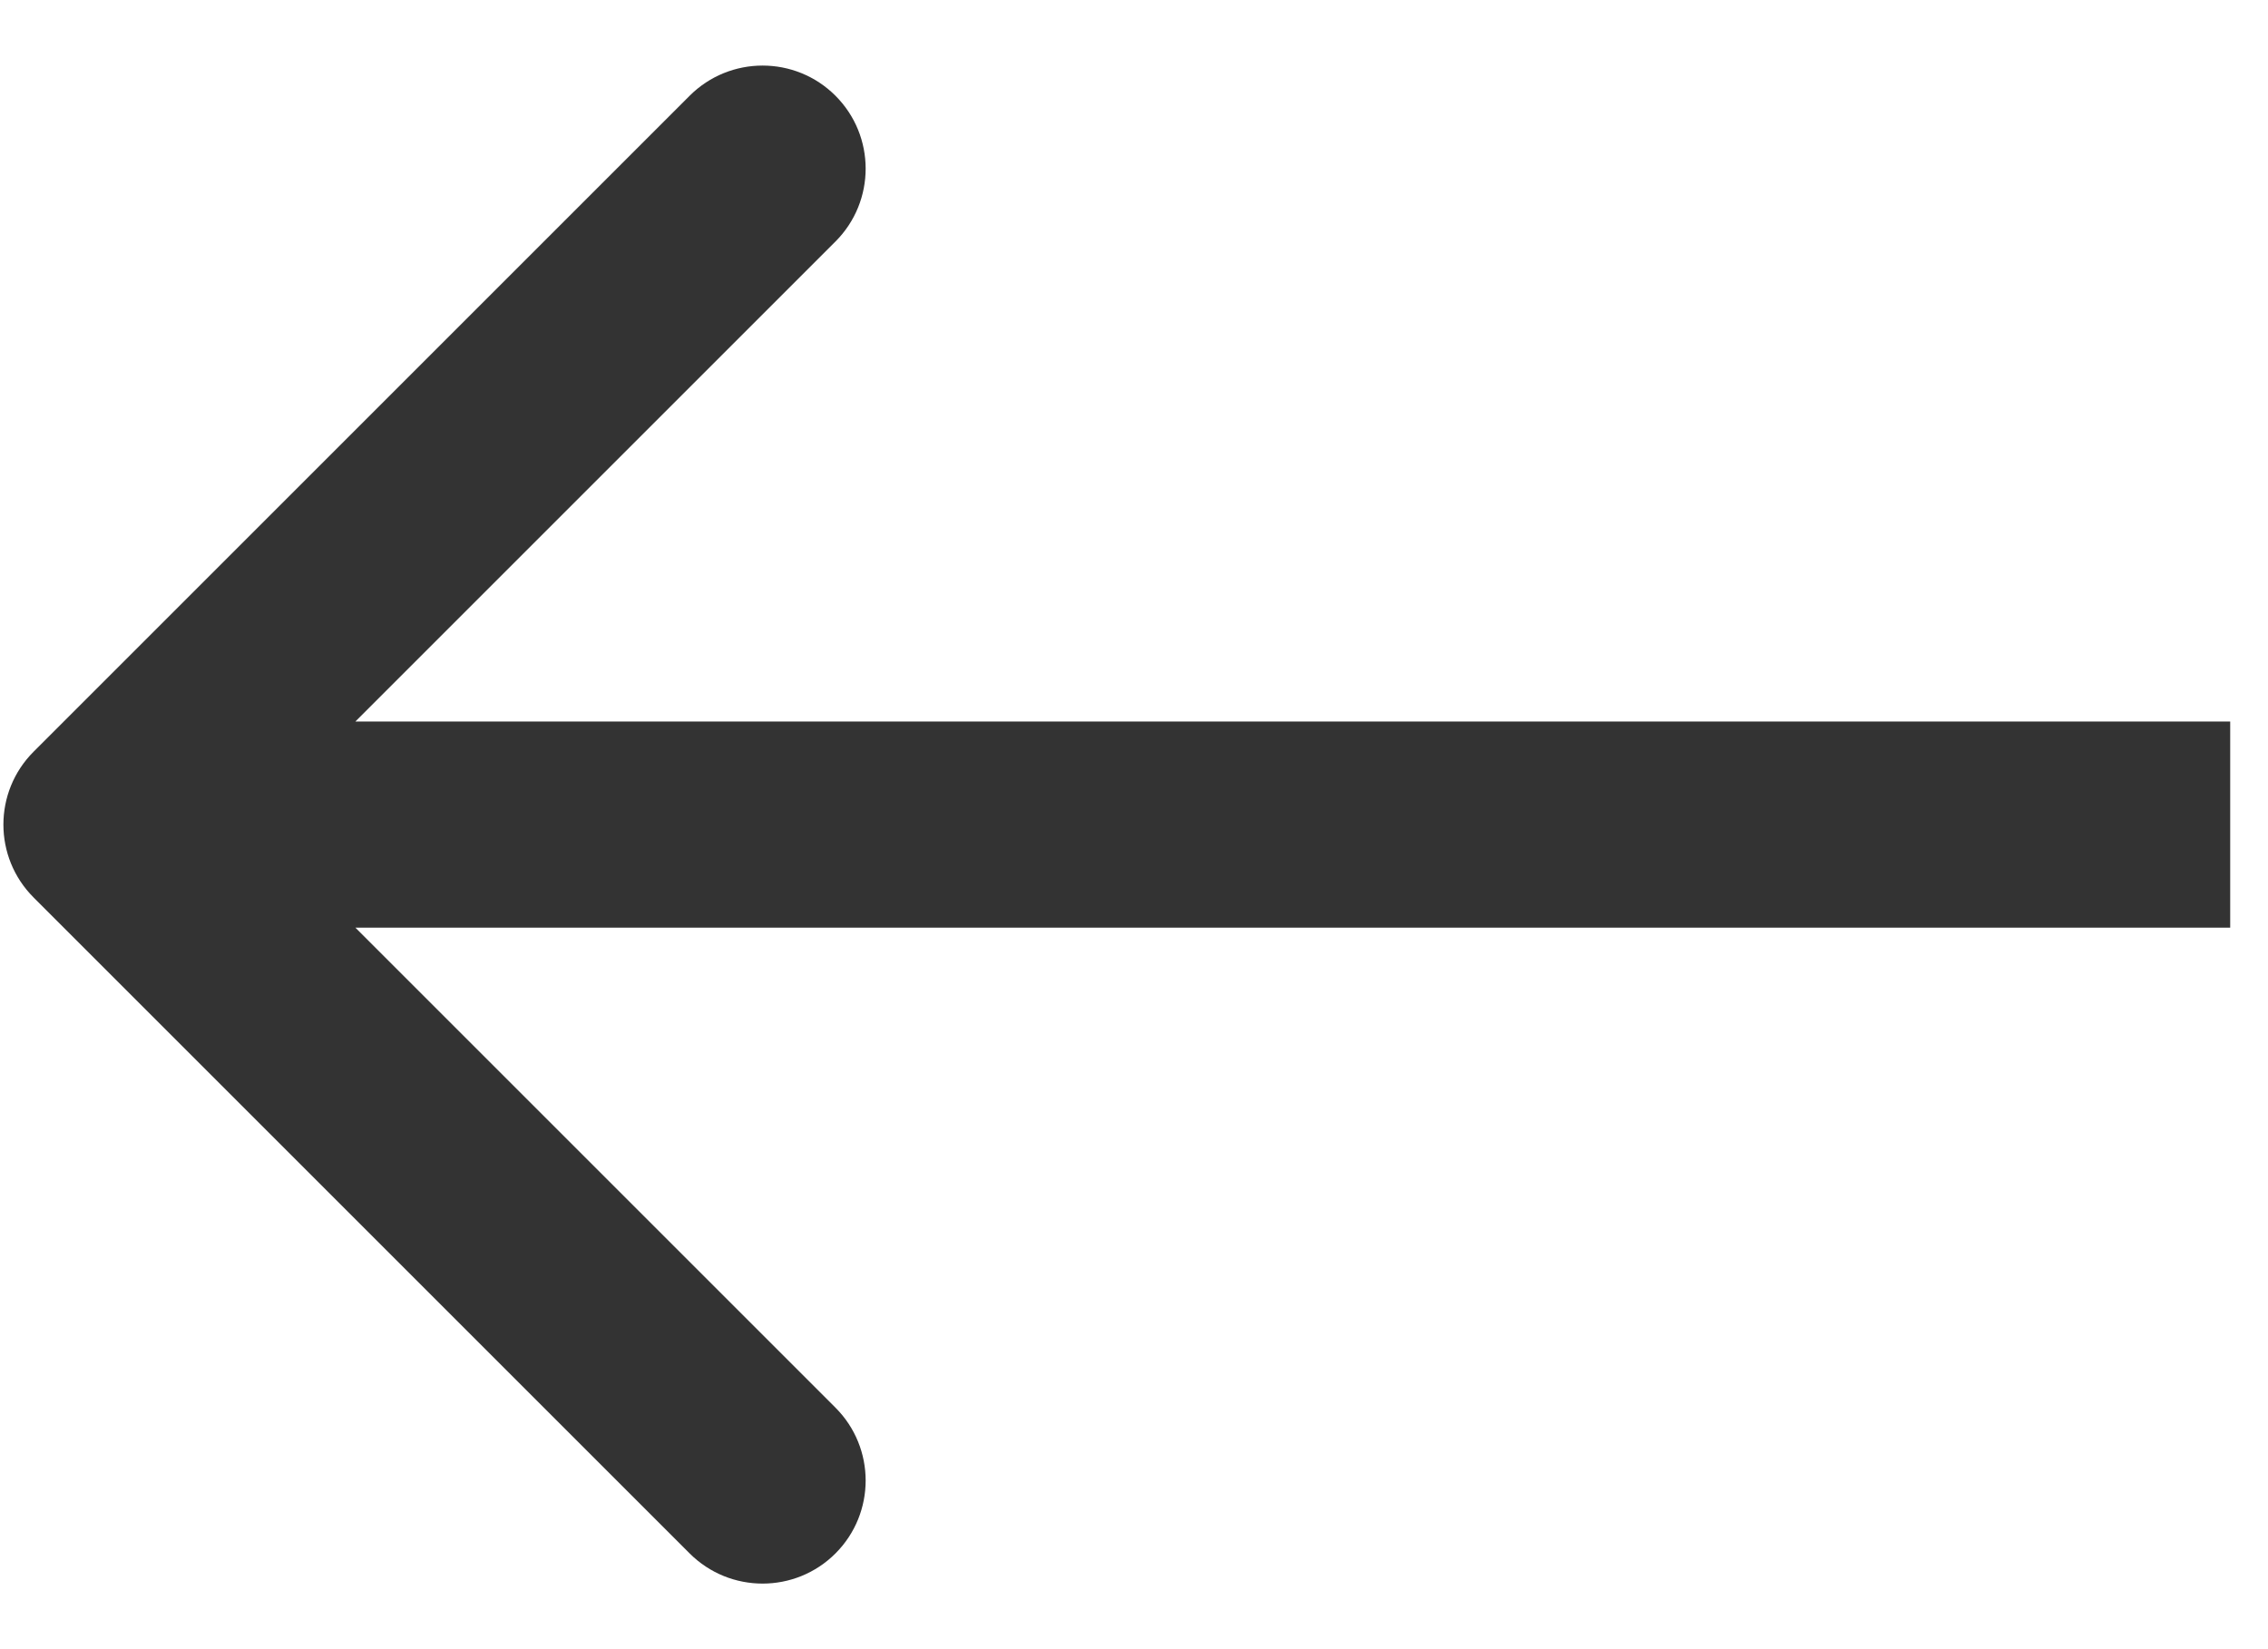 <svg width="33" height="24" viewBox="0 0 33 24" fill="none" xmlns="http://www.w3.org/2000/svg">
<path opacity="1" d="M0.489 13.061C-0.097 12.475 -0.097 11.525 0.489 10.939L10.035 1.393C10.621 0.808 11.571 0.808 12.156 1.393C12.742 1.979 12.742 2.929 12.156 3.515L3.671 12L12.156 20.485C12.742 21.071 12.742 22.021 12.156 22.607C11.571 23.192 10.621 23.192 10.035 22.607L0.489 13.061ZM32.45 13.5L1.55 13.5V10.5L32.45 10.5V13.5Z" fill="#333333"/>
</svg>
